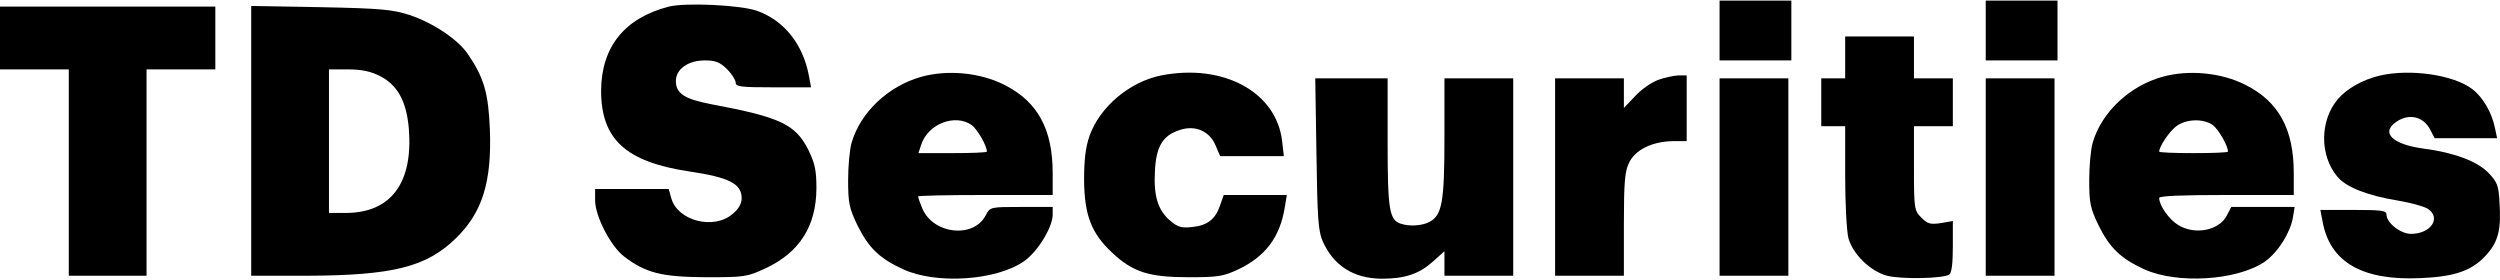 <svg width="286" height="32" viewBox="0 0 286 32" fill="none" xmlns="http://www.w3.org/2000/svg">
<path d="M196.719 3.49V6.911H200.825H204.93V3.49V0.069H200.825H196.719V3.49Z" fill="black"/>
<path d="M227.168 3.49V6.911H231.274H235.379V3.49V0.069H231.274H227.168V3.49Z" fill="black"/>
<path d="M76.532 0.753C71.469 2.053 68.8 5.338 68.766 10.367C68.766 15.909 71.572 18.509 78.79 19.604C83.409 20.288 84.846 21.007 84.846 22.683C84.846 23.299 84.504 23.915 83.785 24.496C81.664 26.31 77.559 25.283 76.806 22.717L76.498 21.622H72.29H68.082V22.923C68.082 24.736 69.861 28.157 71.366 29.32C73.864 31.236 75.677 31.681 80.74 31.715C85.12 31.715 85.462 31.681 87.514 30.723C91.449 28.91 93.365 25.899 93.399 21.588C93.399 19.433 93.228 18.715 92.475 17.141C90.97 14.198 89.293 13.412 81.288 11.906C78.277 11.325 77.319 10.675 77.319 9.272C77.319 7.903 78.722 6.911 80.638 6.911C81.87 6.911 82.349 7.117 83.17 7.903C83.717 8.451 84.162 9.169 84.162 9.443C84.162 9.922 84.778 9.99 88.472 9.99H92.783L92.544 8.69C91.859 5.064 89.738 2.361 86.591 1.232C84.743 0.582 78.483 0.274 76.532 0.753Z" fill="black"/>
<path d="M0 4.346V7.938H3.934H7.869V19.741V31.544H12.316H16.764V19.741V7.938H20.698H24.633V4.346V0.753H12.316H0V4.346Z" fill="black"/>
<path d="M28.738 16.114V31.544H35.17C44.886 31.51 48.786 30.552 52.139 27.268C55.184 24.325 56.279 20.802 56.039 14.746C55.868 10.606 55.355 8.862 53.508 6.159C52.31 4.448 49.505 2.601 46.836 1.711C44.92 1.095 43.586 0.959 36.71 0.822L28.738 0.685V16.114ZM43.449 8.691C45.468 9.717 46.494 11.564 46.768 14.678C47.281 20.904 44.749 24.325 39.618 24.36H37.633V16.149V7.938H39.789C41.328 7.938 42.355 8.143 43.449 8.691Z" fill="black"/>
<path d="M211.088 6.569V8.964H209.72H208.352V11.701V14.438H209.72H211.088V20.151C211.088 23.333 211.26 26.515 211.465 27.268C211.978 29.081 213.962 31.031 215.878 31.544C217.452 31.955 222.242 31.886 222.994 31.407C223.268 31.236 223.405 30.142 223.405 28.226V25.283L222.036 25.523C220.839 25.694 220.531 25.625 219.813 24.907C218.991 24.086 218.957 23.881 218.957 19.228V14.438H221.181H223.405V11.701V8.964H221.181H218.957V6.569V4.174H215.023H211.088V6.569Z" fill="black"/>
<path d="M105.373 8.793C101.61 9.854 98.462 12.83 97.436 16.286C97.197 17.073 97.025 19.023 97.025 20.631C97.025 23.265 97.162 23.846 98.12 25.831C99.386 28.363 100.618 29.56 103.286 30.791C107.118 32.571 114.029 32.092 117.176 29.868C118.716 28.773 120.392 26.036 120.427 24.599V23.675H116.834C113.276 23.675 113.276 23.675 112.763 24.633C111.395 27.302 106.776 26.823 105.51 23.846C105.236 23.197 105.031 22.581 105.031 22.478C105.031 22.375 108.486 22.307 112.729 22.307H120.427V19.809C120.427 14.78 118.716 11.633 114.918 9.717C112.181 8.314 108.418 7.938 105.373 8.793ZM111.155 14.301C111.805 14.78 112.9 16.662 112.9 17.346C112.9 17.449 111.121 17.517 109 17.517H105.065L105.407 16.491C106.228 14.13 109.273 13.001 111.155 14.301Z" fill="black"/>
<path d="M132.88 8.622C129.219 9.34 125.798 12.248 124.635 15.567C124.19 16.833 124.019 18.304 124.019 20.596C124.053 24.599 124.84 26.686 127.235 28.91C129.595 31.134 131.443 31.715 135.993 31.715C139.346 31.715 139.962 31.613 141.638 30.826C144.751 29.355 146.428 27.131 146.975 23.744L147.215 22.307H143.588H139.996L139.585 23.47C139.072 25.044 138.148 25.796 136.404 25.968C135.172 26.104 134.761 26.002 133.872 25.249C132.469 24.052 131.956 22.444 132.127 19.536C132.264 16.764 133.017 15.499 134.932 14.883C136.711 14.267 138.388 14.985 139.072 16.662L139.585 17.859H143.246H146.872L146.667 16.08C145.983 10.504 139.927 7.253 132.88 8.622Z" fill="black"/>
<path d="M247.353 8.793C243.59 9.854 240.442 12.83 239.416 16.285C239.177 17.072 239.006 19.023 239.006 20.63C239.006 23.265 239.142 23.846 240.1 25.831C241.366 28.362 242.598 29.56 245.266 30.791C249.064 32.536 255.941 32.092 259.088 29.936C260.593 28.876 261.996 26.652 262.304 24.907L262.509 23.675H258.883H255.256L254.743 24.668C253.854 26.378 251.082 26.925 249.167 25.728C248.14 25.112 247.011 23.504 247.011 22.649C247.011 22.41 249.577 22.307 254.709 22.307H262.407V19.809C262.407 14.78 260.696 11.633 256.898 9.717C254.162 8.314 250.398 7.938 247.353 8.793ZM253.135 14.301C253.785 14.78 254.88 16.662 254.88 17.346C254.88 17.449 253.101 17.517 250.946 17.517C248.79 17.517 247.011 17.449 247.011 17.346C247.011 16.765 248.14 15.088 248.927 14.472C250.022 13.617 252.006 13.514 253.135 14.301Z" fill="black"/>
<path d="M272.225 8.656C270.31 9.101 268.428 10.162 267.436 11.359C265.383 13.788 265.349 17.791 267.402 20.22C268.394 21.417 270.823 22.375 274.381 22.957C275.784 23.196 277.289 23.607 277.734 23.881C279.307 24.907 278.11 26.754 275.818 26.754C274.62 26.754 273.012 25.489 273.012 24.531C273.012 24.086 272.431 24.017 269.249 24.017H265.451L265.691 25.283C266.512 29.97 270.207 32.126 276.913 31.818C280.95 31.647 282.9 30.928 284.542 29.047C285.808 27.576 286.15 26.207 285.945 23.162C285.842 21.178 285.671 20.802 284.644 19.741C283.379 18.441 280.71 17.449 277.289 17.004C273.697 16.525 272.328 15.191 274.107 13.959C275.544 12.933 277.22 13.309 278.007 14.814L278.52 15.807H282.079H285.671L285.431 14.678C285.089 12.933 284.063 11.12 282.831 10.196C280.71 8.554 275.681 7.835 272.225 8.656Z" fill="black"/>
<path d="M189.706 9.135C188.953 9.409 187.756 10.23 187.072 10.983L185.772 12.351V10.675V8.964H181.837H177.903V20.254V31.544H181.837H185.772V25.694C185.772 20.938 185.874 19.604 186.353 18.646C187.037 17.141 189.022 16.183 191.348 16.149H192.956V12.385V8.622H192.032C191.485 8.656 190.459 8.862 189.706 9.135Z" fill="black"/>
<path d="M150.602 17.586C150.704 24.941 150.807 26.447 151.32 27.61C152.586 30.415 154.844 31.852 158.06 31.886C160.728 31.886 162.336 31.339 163.91 29.936L165.244 28.739V30.141V31.544H169.179H173.113V20.254V8.964H169.179H165.244V15.807C165.244 23.162 164.971 24.599 163.534 25.386C162.678 25.831 161.276 25.933 160.249 25.591C158.949 25.181 158.744 24.017 158.744 16.32V8.964H154.604H150.465L150.602 17.586Z" fill="black"/>
<path d="M196.719 20.254V31.544H200.654H204.588V20.254V8.964H200.654H196.719V20.254Z" fill="black"/>
<path d="M227.168 20.254V31.544H231.103H235.037V20.254V8.964H231.103H227.168V20.254Z" fill="black"/>
</svg>
